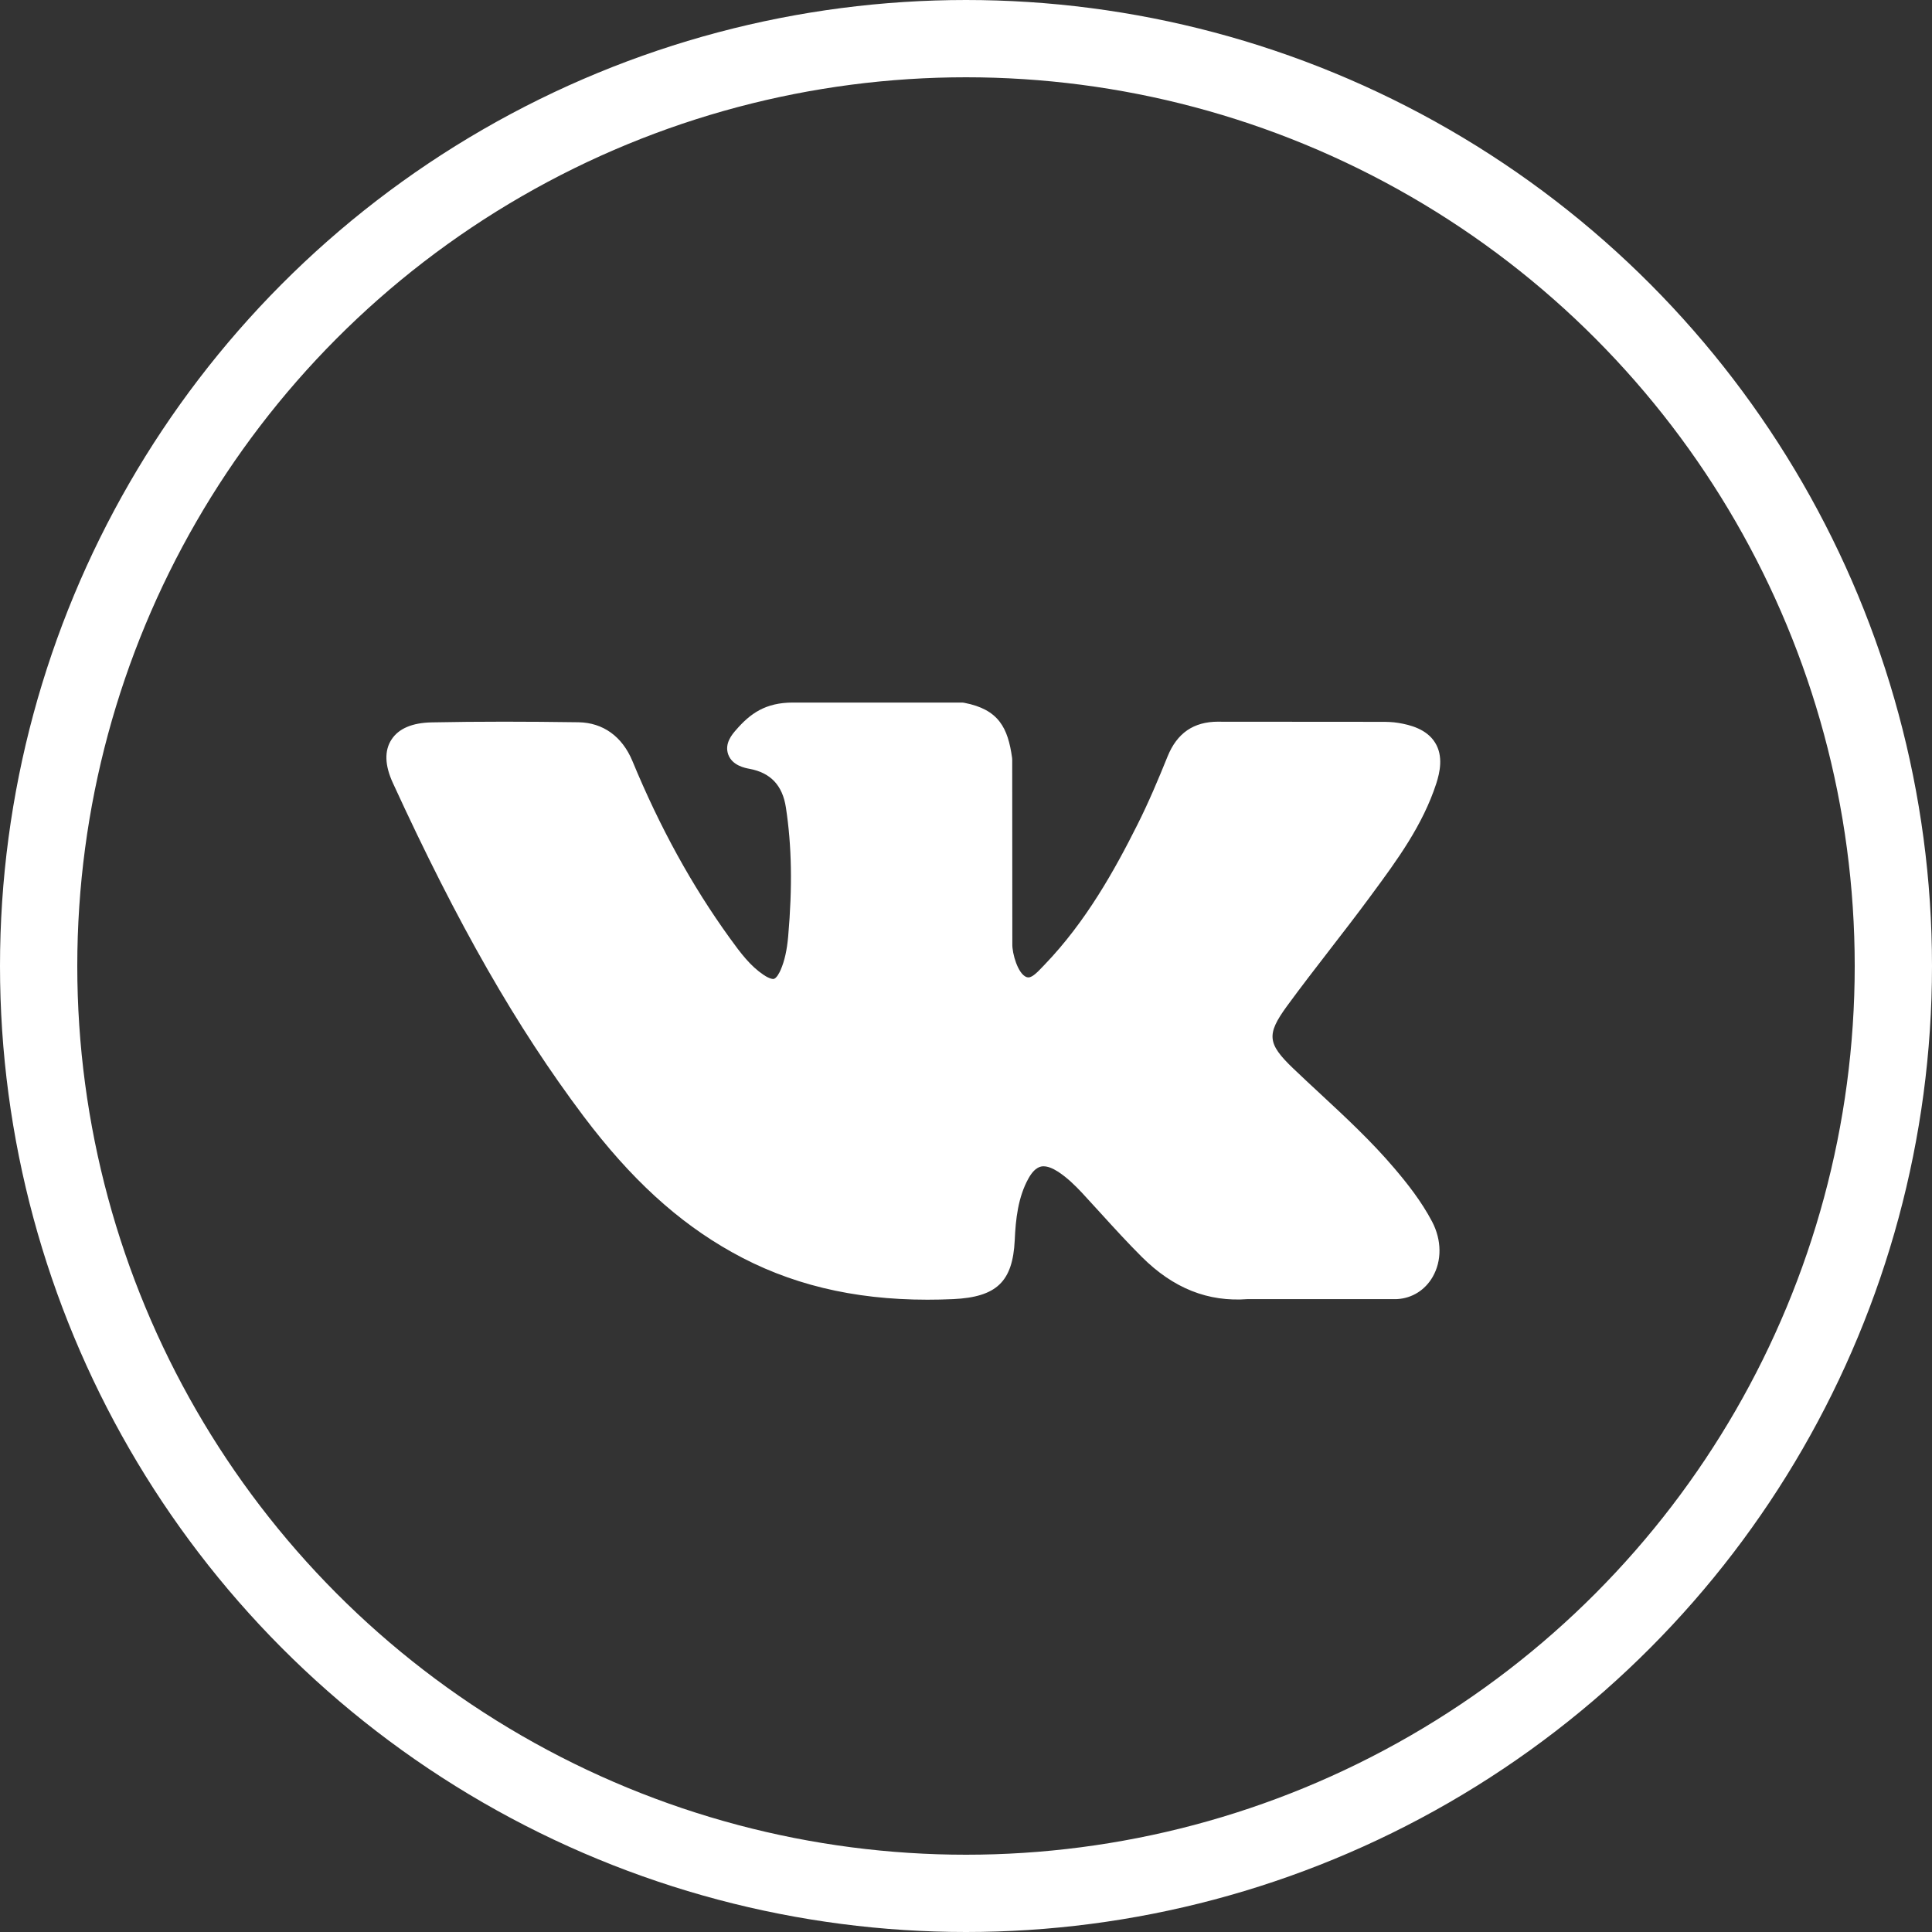 <?xml version="1.0" encoding="UTF-8"?> <svg xmlns="http://www.w3.org/2000/svg" width="50" height="50" viewBox="0 0 50 50" fill="none"><rect x="0" y="0" width="50" height="50" fill="#333333" stroke="none"/> <circle cx="25" cy="25" r="24" stroke="white" stroke-width="2"></circle> <path d="M36.087 30.236C35.493 29.537 34.819 28.911 34.166 28.305C33.934 28.09 33.694 27.867 33.463 27.646C32.799 27.009 32.775 26.77 33.3 26.047C33.664 25.549 34.05 25.05 34.423 24.567C34.761 24.13 35.111 23.677 35.446 23.223L35.515 23.129C36.156 22.26 36.818 21.361 37.171 20.277C37.263 19.991 37.359 19.57 37.139 19.218C36.919 18.866 36.493 18.759 36.191 18.709C36.042 18.684 35.894 18.681 35.757 18.681L31.56 18.678L31.526 18.677C30.891 18.677 30.463 18.971 30.218 19.574C29.985 20.15 29.728 20.764 29.434 21.347C28.851 22.509 28.11 23.847 27.037 24.963L26.992 25.01C26.865 25.144 26.722 25.295 26.617 25.295C26.601 25.295 26.584 25.292 26.564 25.286C26.342 25.201 26.192 24.674 26.199 24.429C26.199 24.425 26.199 24.422 26.199 24.418L26.196 19.664C26.196 19.647 26.195 19.631 26.193 19.614C26.086 18.841 25.85 18.36 24.956 18.189C24.933 18.184 24.908 18.182 24.884 18.182H20.521C19.81 18.182 19.418 18.465 19.05 18.889C18.951 19.002 18.744 19.238 18.846 19.525C18.95 19.815 19.288 19.877 19.398 19.897C19.944 19.999 20.252 20.326 20.339 20.898C20.491 21.892 20.51 22.952 20.398 24.235C20.366 24.591 20.305 24.867 20.203 25.102C20.179 25.157 20.095 25.336 20.01 25.336C19.983 25.336 19.904 25.326 19.761 25.229C19.422 25.002 19.175 24.677 18.886 24.276C17.904 22.916 17.079 21.417 16.366 19.693C16.101 19.058 15.606 18.703 14.973 18.692C14.276 18.682 13.645 18.677 13.043 18.677C12.385 18.677 11.775 18.683 11.179 18.695C10.669 18.704 10.317 18.854 10.131 19.141C9.945 19.428 9.957 19.805 10.167 20.262C11.846 23.921 13.368 26.582 15.103 28.889C16.319 30.503 17.538 31.621 18.94 32.405C20.417 33.234 22.072 33.636 24 33.636C24.218 33.636 24.444 33.631 24.672 33.621C25.792 33.567 26.208 33.17 26.261 32.101C26.285 31.554 26.346 30.981 26.62 30.492C26.793 30.184 26.955 30.184 27.008 30.184C27.11 30.184 27.236 30.23 27.372 30.317C27.616 30.473 27.825 30.682 27.997 30.864C28.158 31.038 28.317 31.213 28.477 31.388C28.822 31.767 29.178 32.158 29.55 32.529C30.365 33.341 31.262 33.699 32.293 33.621H36.14C36.149 33.621 36.157 33.621 36.165 33.62C36.548 33.596 36.88 33.387 37.076 33.048C37.318 32.629 37.313 32.094 37.063 31.616C36.779 31.077 36.41 30.616 36.087 30.236Z" fill="white"></path> </svg> 